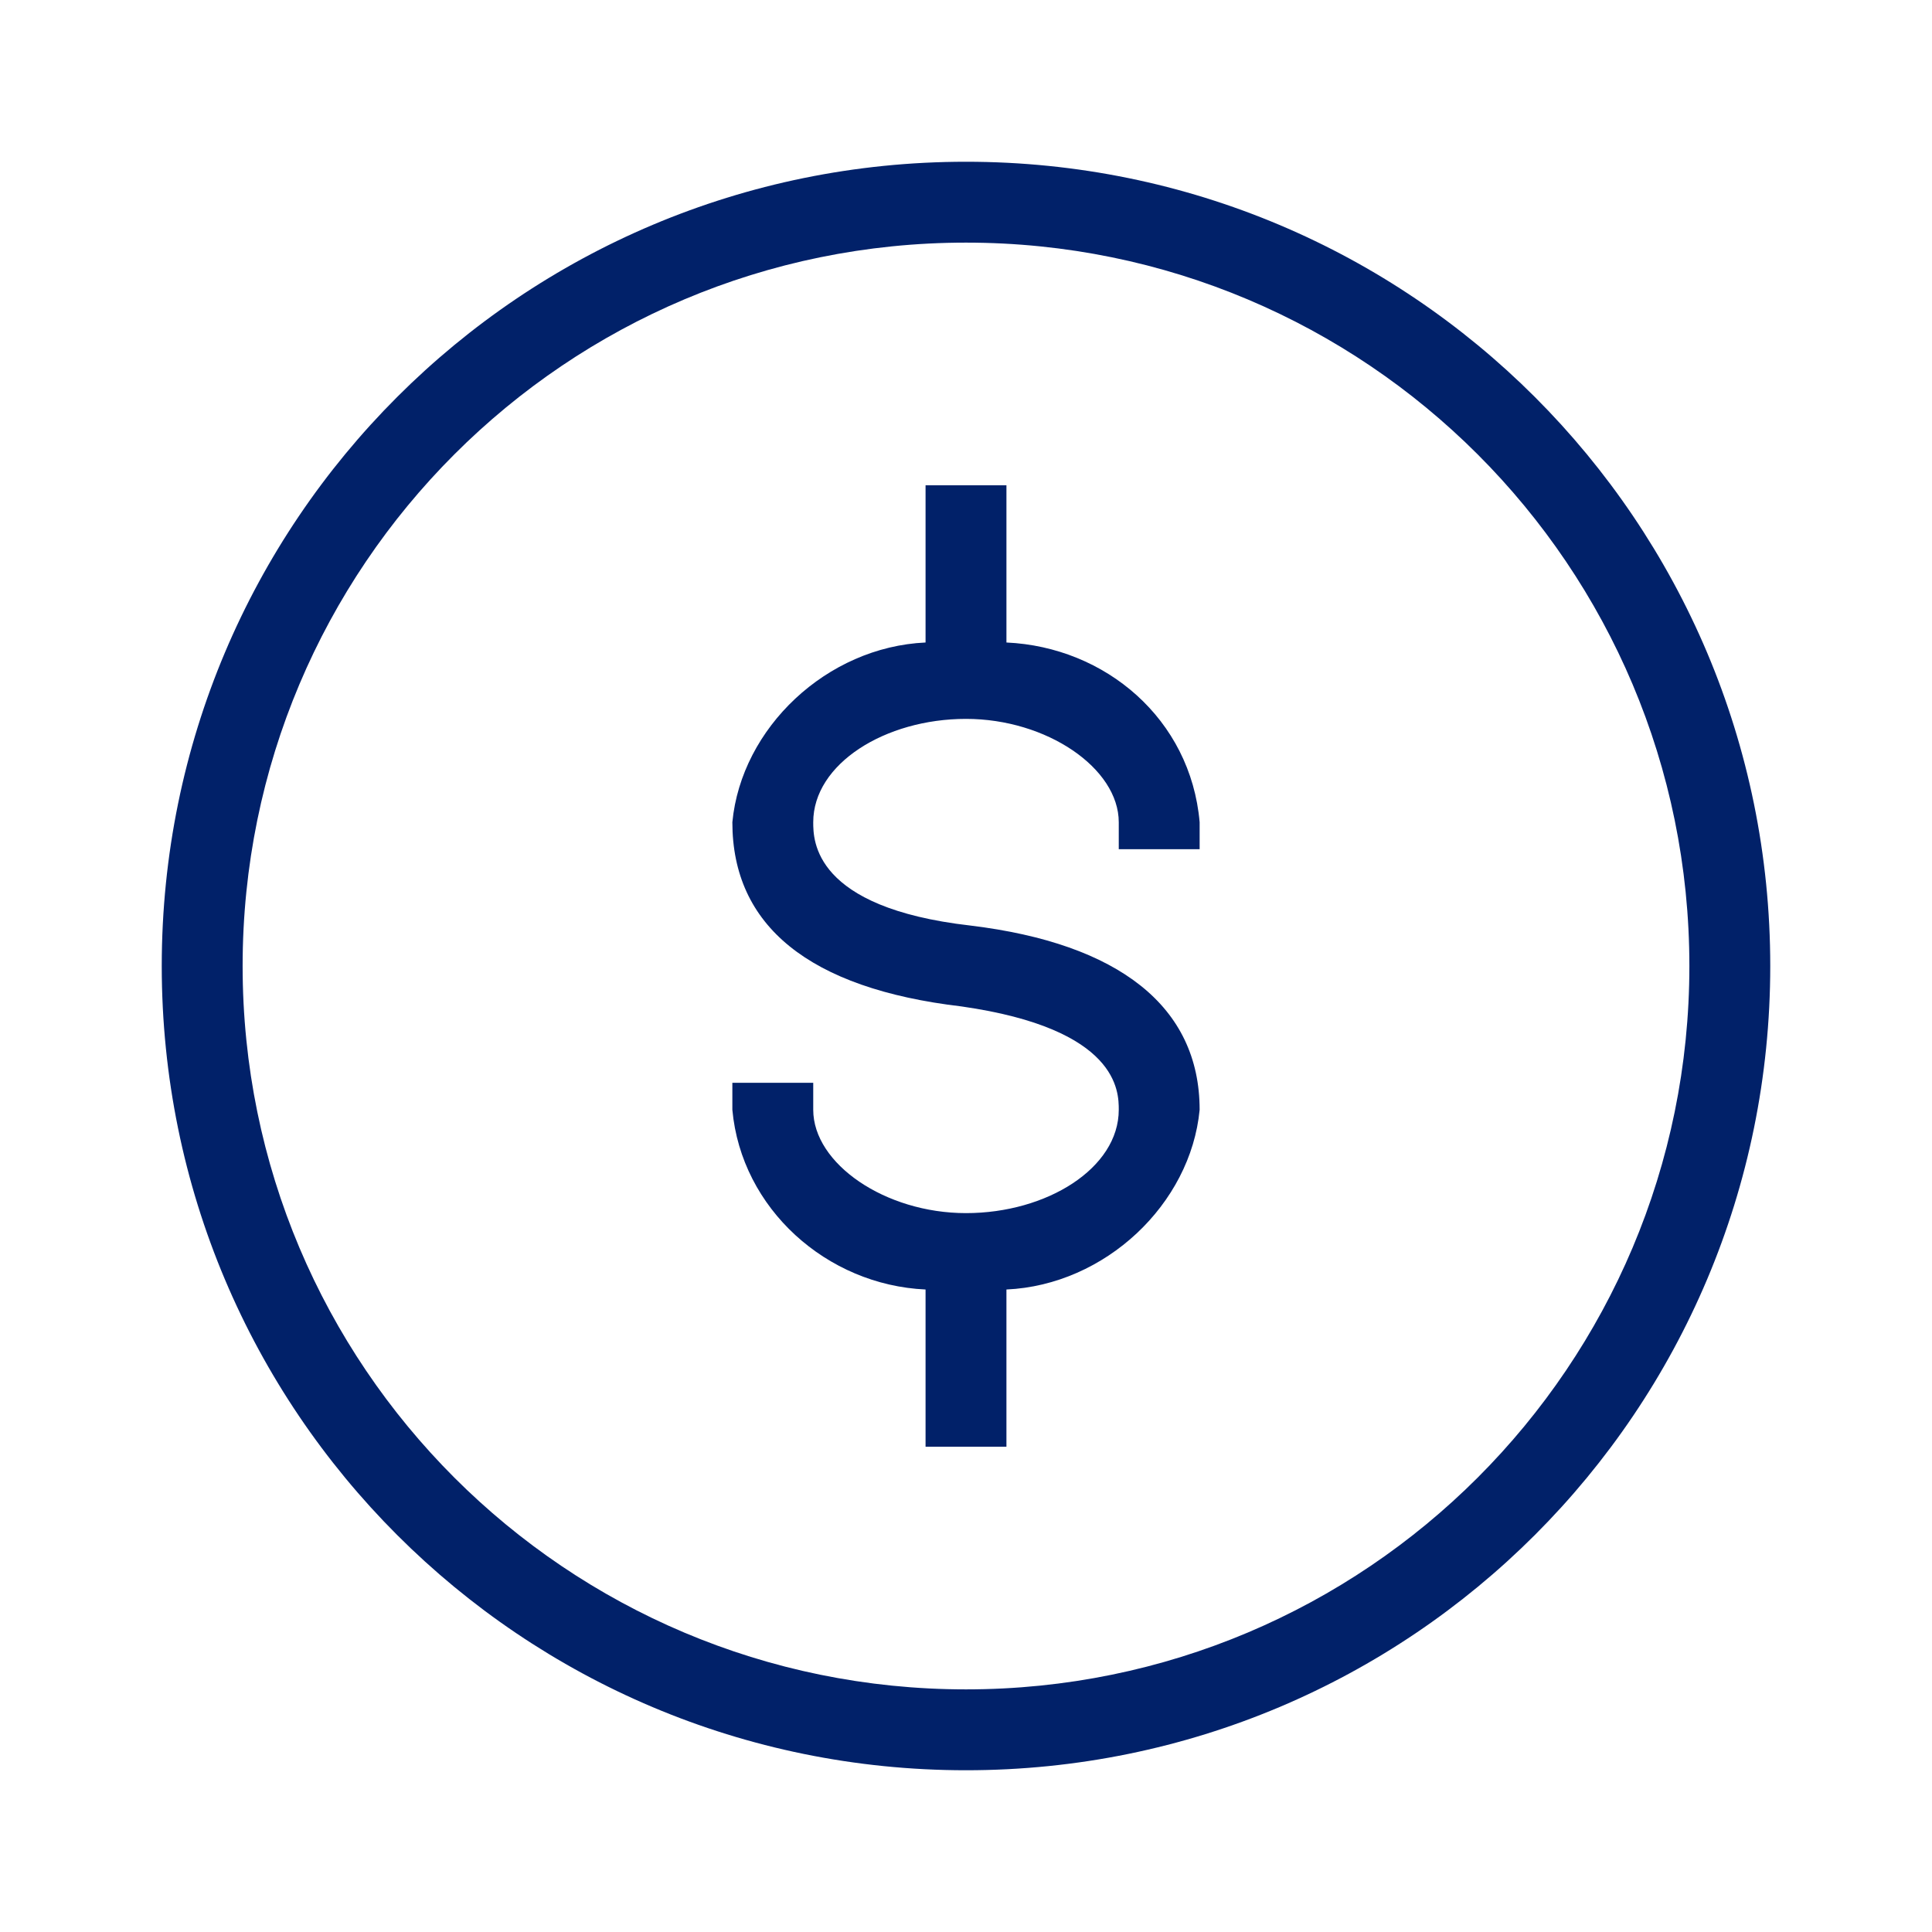 <?xml version="1.0" encoding="utf-8"?>
<!-- Generator: Adobe Illustrator 26.3.1, SVG Export Plug-In . SVG Version: 6.00 Build 0)  -->
<svg version="1.1" id="Layer_1" xmlns="http://www.w3.org/2000/svg" xmlns:xlink="http://www.w3.org/1999/xlink" x="0px" y="0px"
	 width="43px" height="43px" viewBox="0 0 43 43" style="enable-background:new 0 0 43 43;" xml:space="preserve">
<style type="text/css">
	.st0{fill:none;}
	.st1{fill:#012169;}
</style>
<g>
	<g id="Layer_2_00000038388482232880829030000014558736284010931584_">
		<rect class="st0" width="43" height="43"/>
	</g>
	<g id="Adjusted_copy">
		<path class="st1" d="M21.5,3.6c-9.9,0-17.9,8-17.9,17.9s8,17.9,17.9,17.9s17.9-8,17.9-17.9S31.4,3.6,21.5,3.6z M21.5,37.6
			c-8.9,0-16.1-7.2-16.1-16.1S12.6,5.4,21.5,5.4s16.1,7.2,16.1,16.1S30.4,37.6,21.5,37.6z"/>
		<path class="st1" d="M22.4,14.3v-3.5h-1.8v3.5c-2.2,0.1-4.1,1.9-4.3,4c0,2.3,1.7,3.7,5.1,4.1c3.5,0.5,3.5,1.9,3.5,2.3
			c0,1.3-1.6,2.3-3.4,2.3s-3.4-1.1-3.4-2.3v-0.6h-1.8v0.6c0.2,2.2,2.1,3.9,4.3,4v3.5h1.8v-3.5c2.2-0.1,4.1-1.9,4.3-4
			c0-2.3-1.8-3.7-5.1-4.1c-3.5-0.4-3.5-1.9-3.5-2.3c0-1.3,1.6-2.3,3.4-2.3s3.4,1.1,3.4,2.3v0.6h1.8v-0.6
			C26.5,16,24.6,14.4,22.4,14.3z"/>
	</g>
</g>
</svg>
